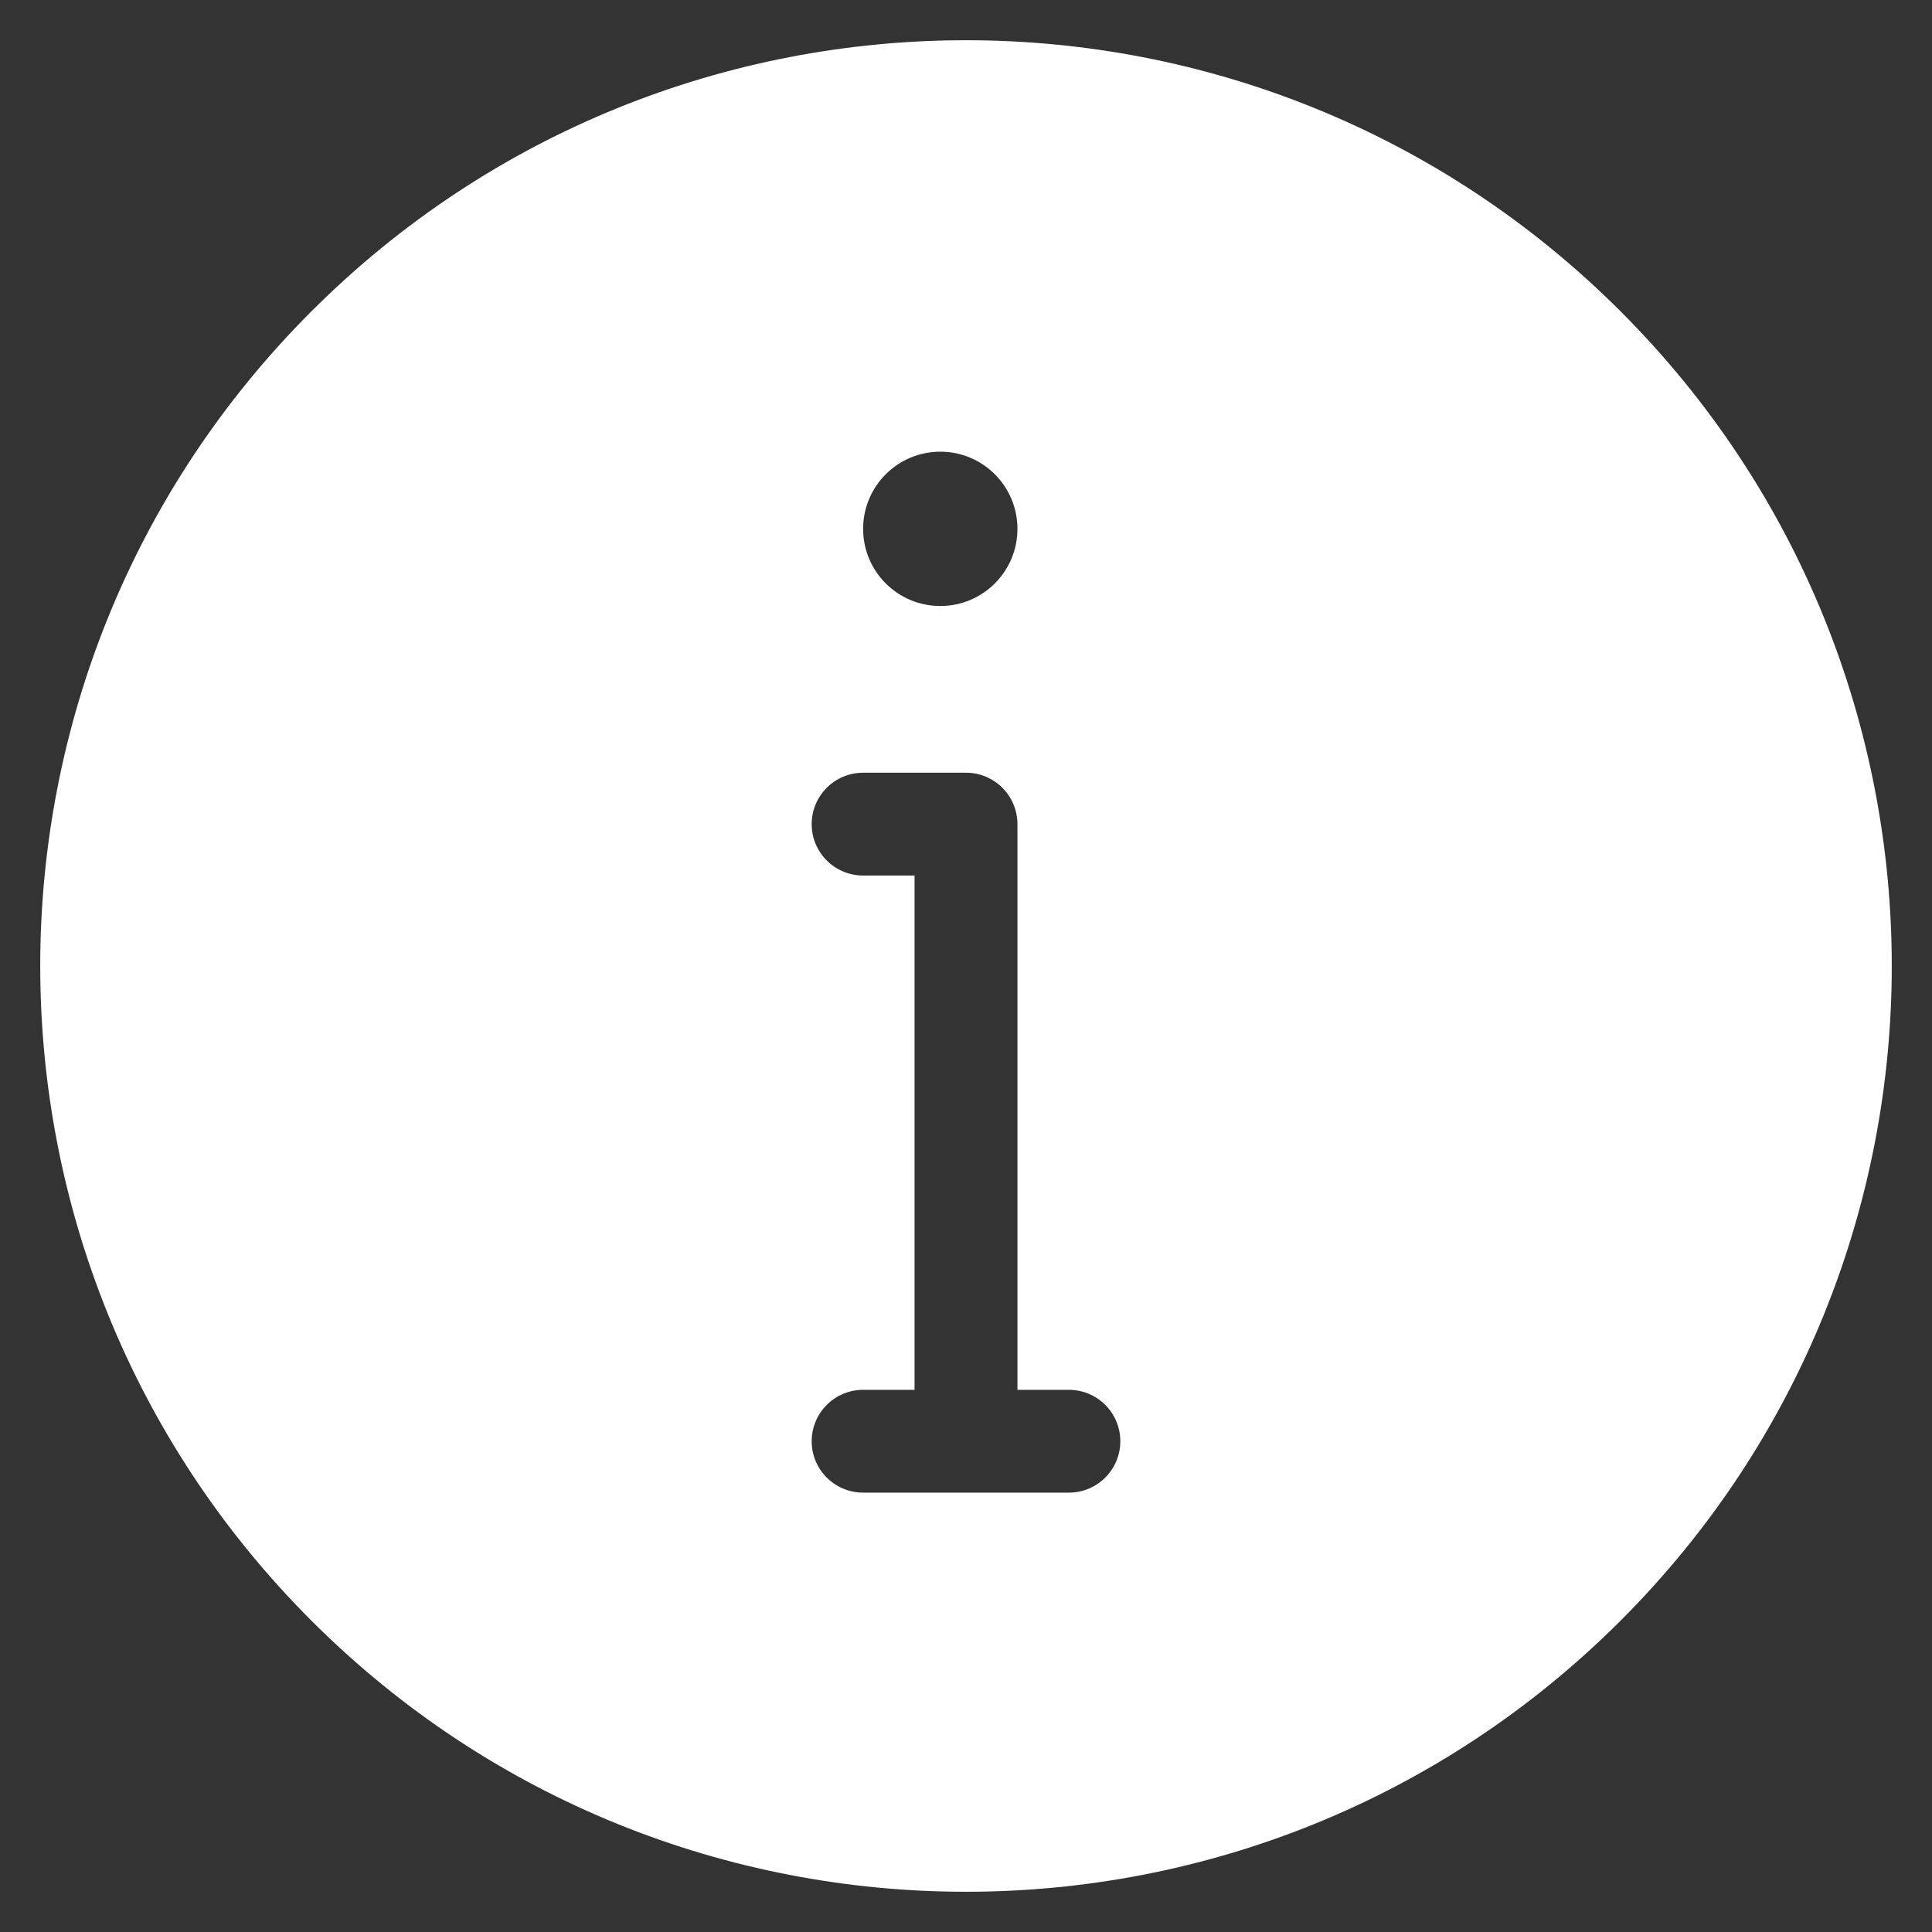 <svg width="24" height="24" viewBox="0 0 24 24" fill="none" xmlns="http://www.w3.org/2000/svg">
<rect x="0" y="0" width="24" height="24" fill="#333333" stroke="none"/>
<g clip-path="url(#clip0_3821_10893)">
<path fill-rule="evenodd" clip-rule="evenodd" d="M20.132 20.132C24.623 15.641 24.623 8.359 20.132 3.868C15.641 -0.623 8.359 -0.623 3.868 3.868C-0.623 8.359 -0.623 15.641 3.868 20.132C8.359 24.623 15.641 24.623 20.132 20.132ZM12.639 6.57C12.639 7.099 12.21 7.528 11.681 7.528C11.151 7.528 10.722 7.099 10.722 6.57C10.722 6.04 11.151 5.611 11.681 5.611C12.21 5.611 12.639 6.04 12.639 6.57ZM10.722 10.876H11.361V17.265H10.722C10.369 17.265 10.083 17.551 10.083 17.904C10.083 18.256 10.369 18.542 10.722 18.542H13.278C13.631 18.542 13.917 18.256 13.917 17.904C13.917 17.551 13.631 17.265 13.278 17.265H12.639V10.238C12.639 9.885 12.353 9.599 12 9.599H10.722C10.369 9.599 10.083 9.885 10.083 10.238C10.083 10.59 10.369 10.876 10.722 10.876Z" fill="white"/>
</g>
<defs>
<clipPath id="clip0_3821_10893">
<rect width="24" height="24" fill="white"/>
</clipPath>
</defs>
</svg>
